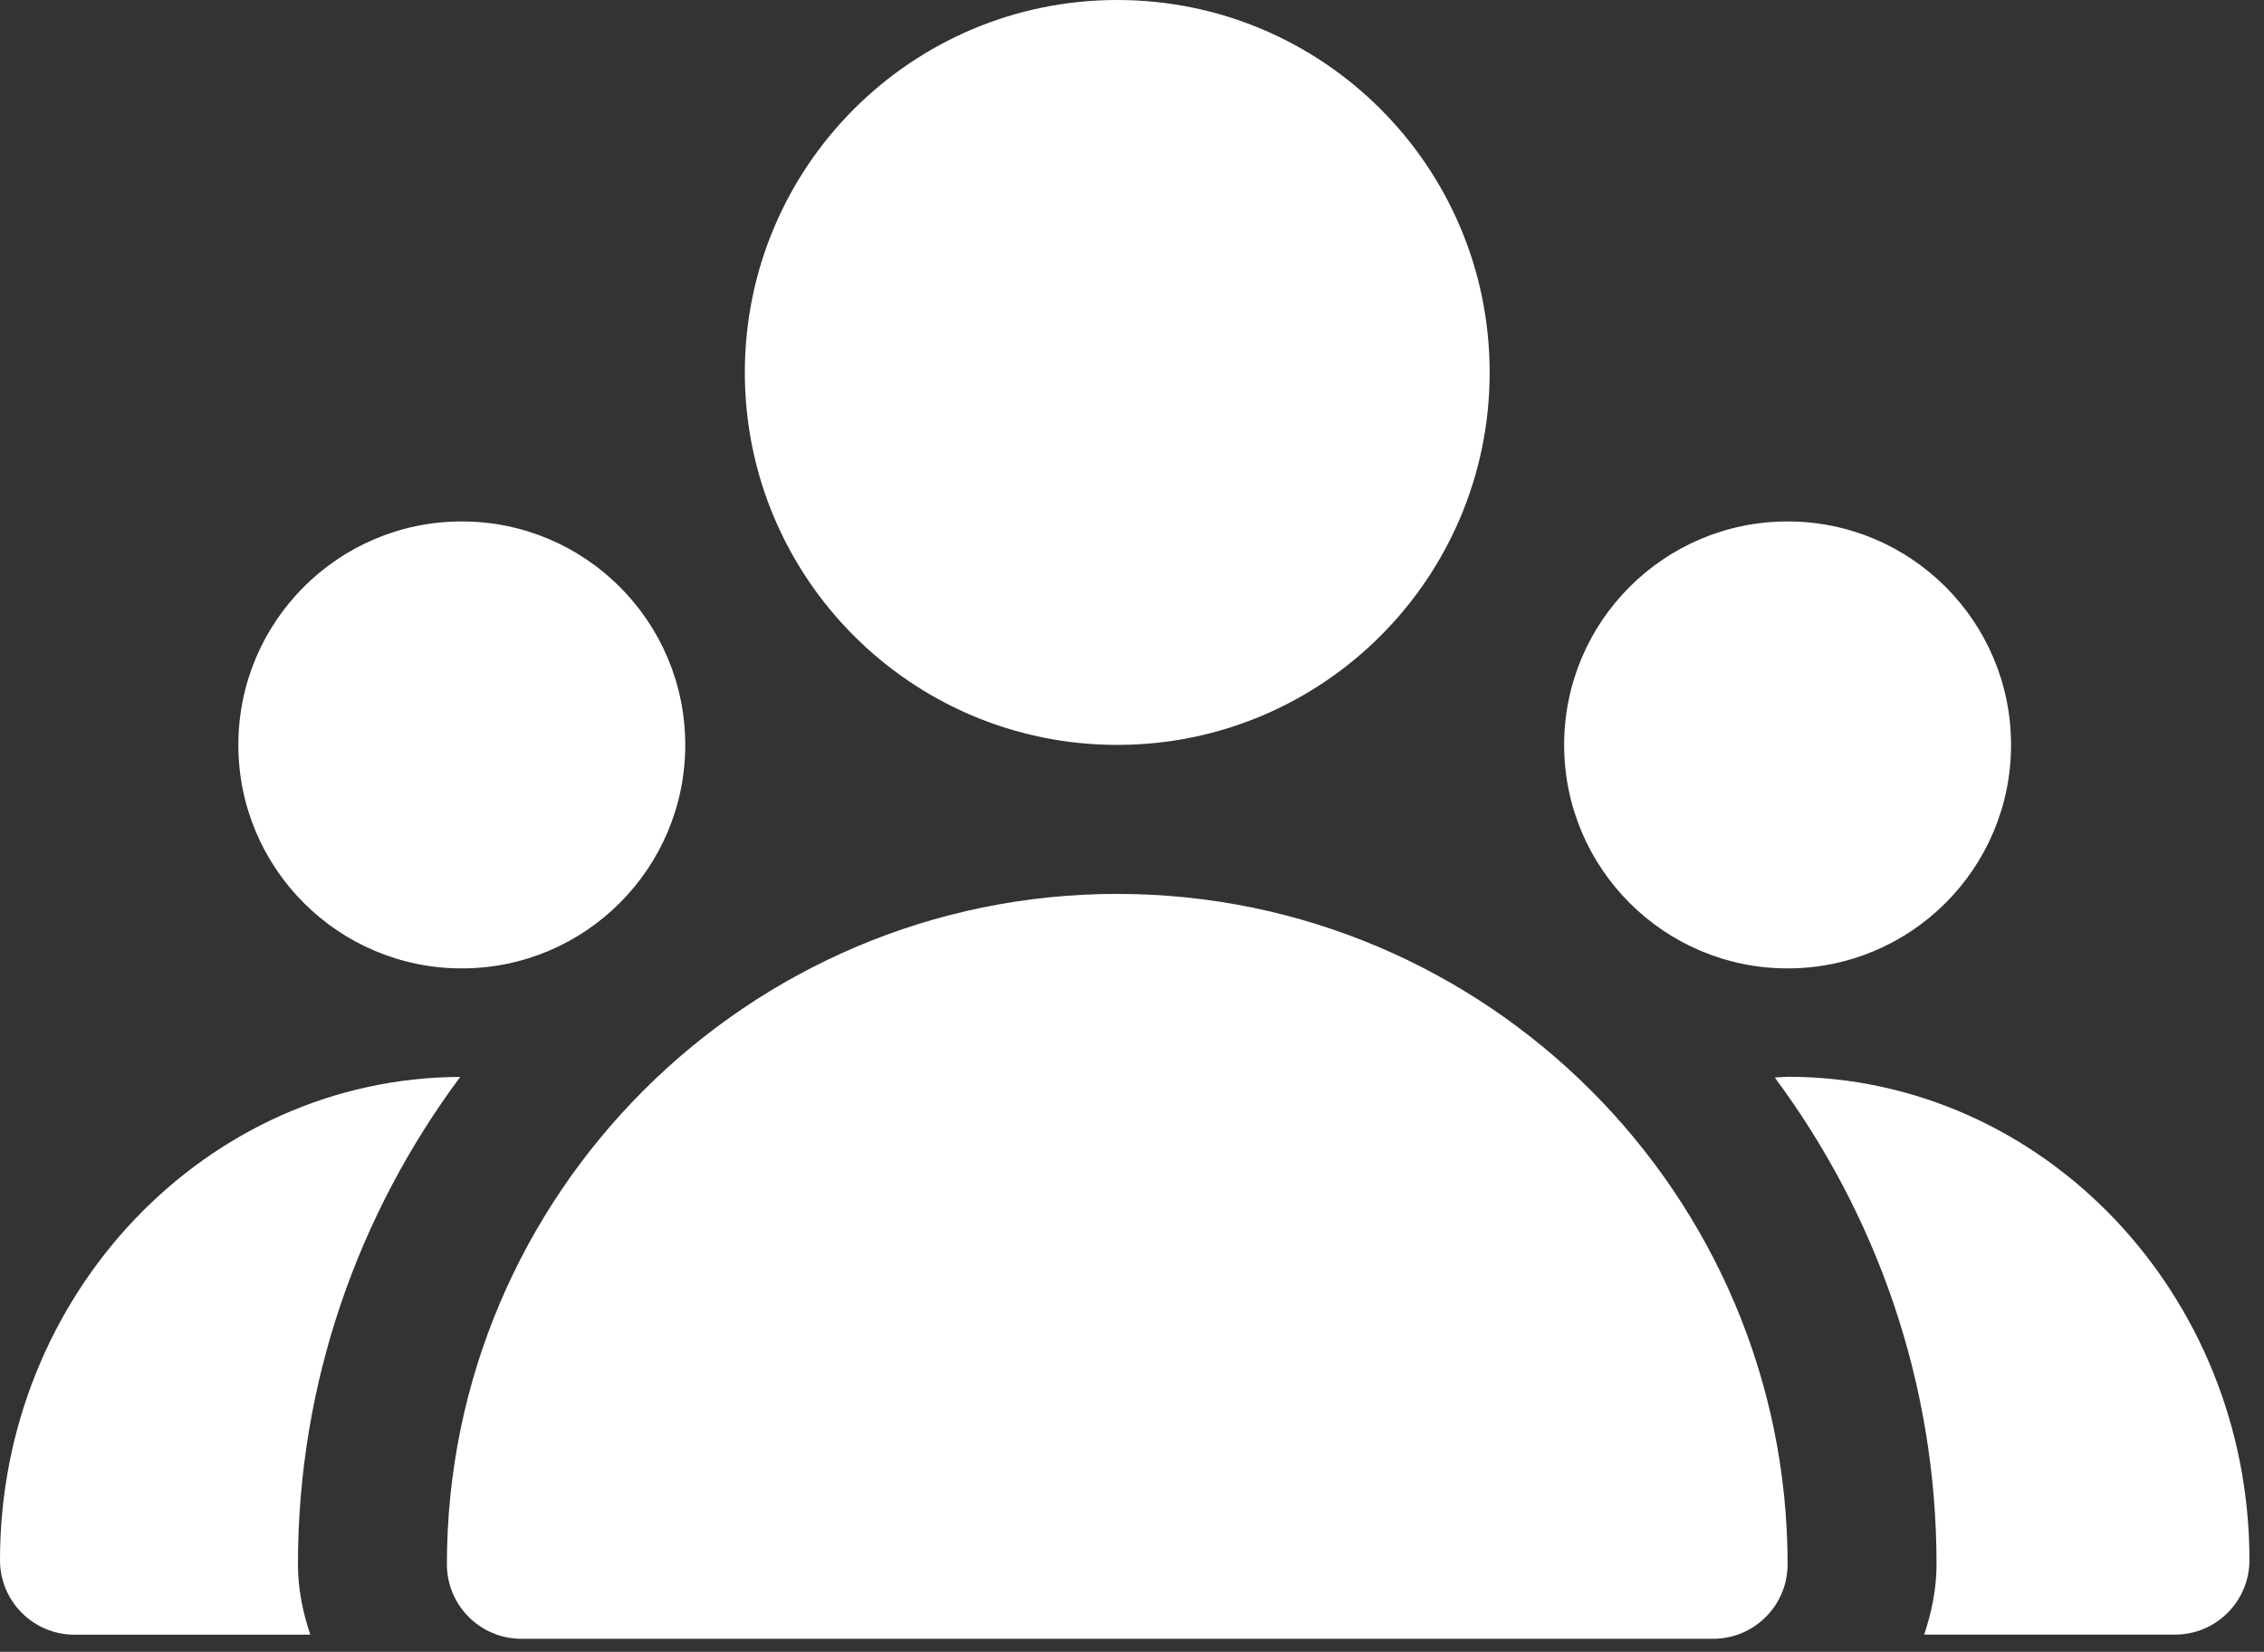 <svg width="122" height="89" viewBox="0 0 122 89" fill="none" xmlns="http://www.w3.org/2000/svg">
<rect x="0" y="0" width="122" height="89" fill="#333333" stroke="none"/>
<path d="M60.205 40.136C71.288 40.136 80.273 31.152 80.273 20.068C80.273 8.985 71.288 0 60.205 0C49.122 0 40.137 8.985 40.137 20.068C40.137 31.152 49.122 40.136 60.205 40.136Z" fill="white"/>
<path d="M96.328 52.178C102.978 52.178 108.369 46.787 108.369 40.137C108.369 33.487 102.978 28.096 96.328 28.096C89.678 28.096 84.287 33.487 84.287 40.137C84.287 46.787 89.678 52.178 96.328 52.178Z" fill="white"/>
<path d="M24.885 52.178C31.535 52.178 36.926 46.787 36.926 40.137C36.926 33.487 31.535 28.096 24.885 28.096C18.235 28.096 12.844 33.487 12.844 40.137C12.844 46.787 18.235 52.178 24.885 52.178Z" fill="white"/>
<path d="M96.327 58.021C96.094 58.021 95.865 58.053 95.637 58.057C101.087 65.402 104.354 74.457 104.354 84.286C104.354 85.619 104.085 86.879 103.688 88.075H117.202C119.418 88.075 121.216 86.277 121.216 84.062C121.216 69.701 110.054 58.017 96.331 58.017L96.327 58.021Z" fill="white"/>
<path d="M60.205 48.164C40.289 48.164 24.082 64.371 24.082 84.286C24.082 86.502 25.88 88.3 28.096 88.3H92.314C94.529 88.3 96.328 86.502 96.328 84.286C96.328 64.371 80.121 48.164 60.205 48.164Z" fill="white"/>
<path d="M24.8 58.025C11.118 58.073 0 69.733 0 84.065C0 86.281 1.798 88.079 4.014 88.079H16.721C16.32 86.879 16.055 85.623 16.055 84.29C16.055 74.449 19.334 65.374 24.8 58.025Z" fill="white"/>
</svg>
